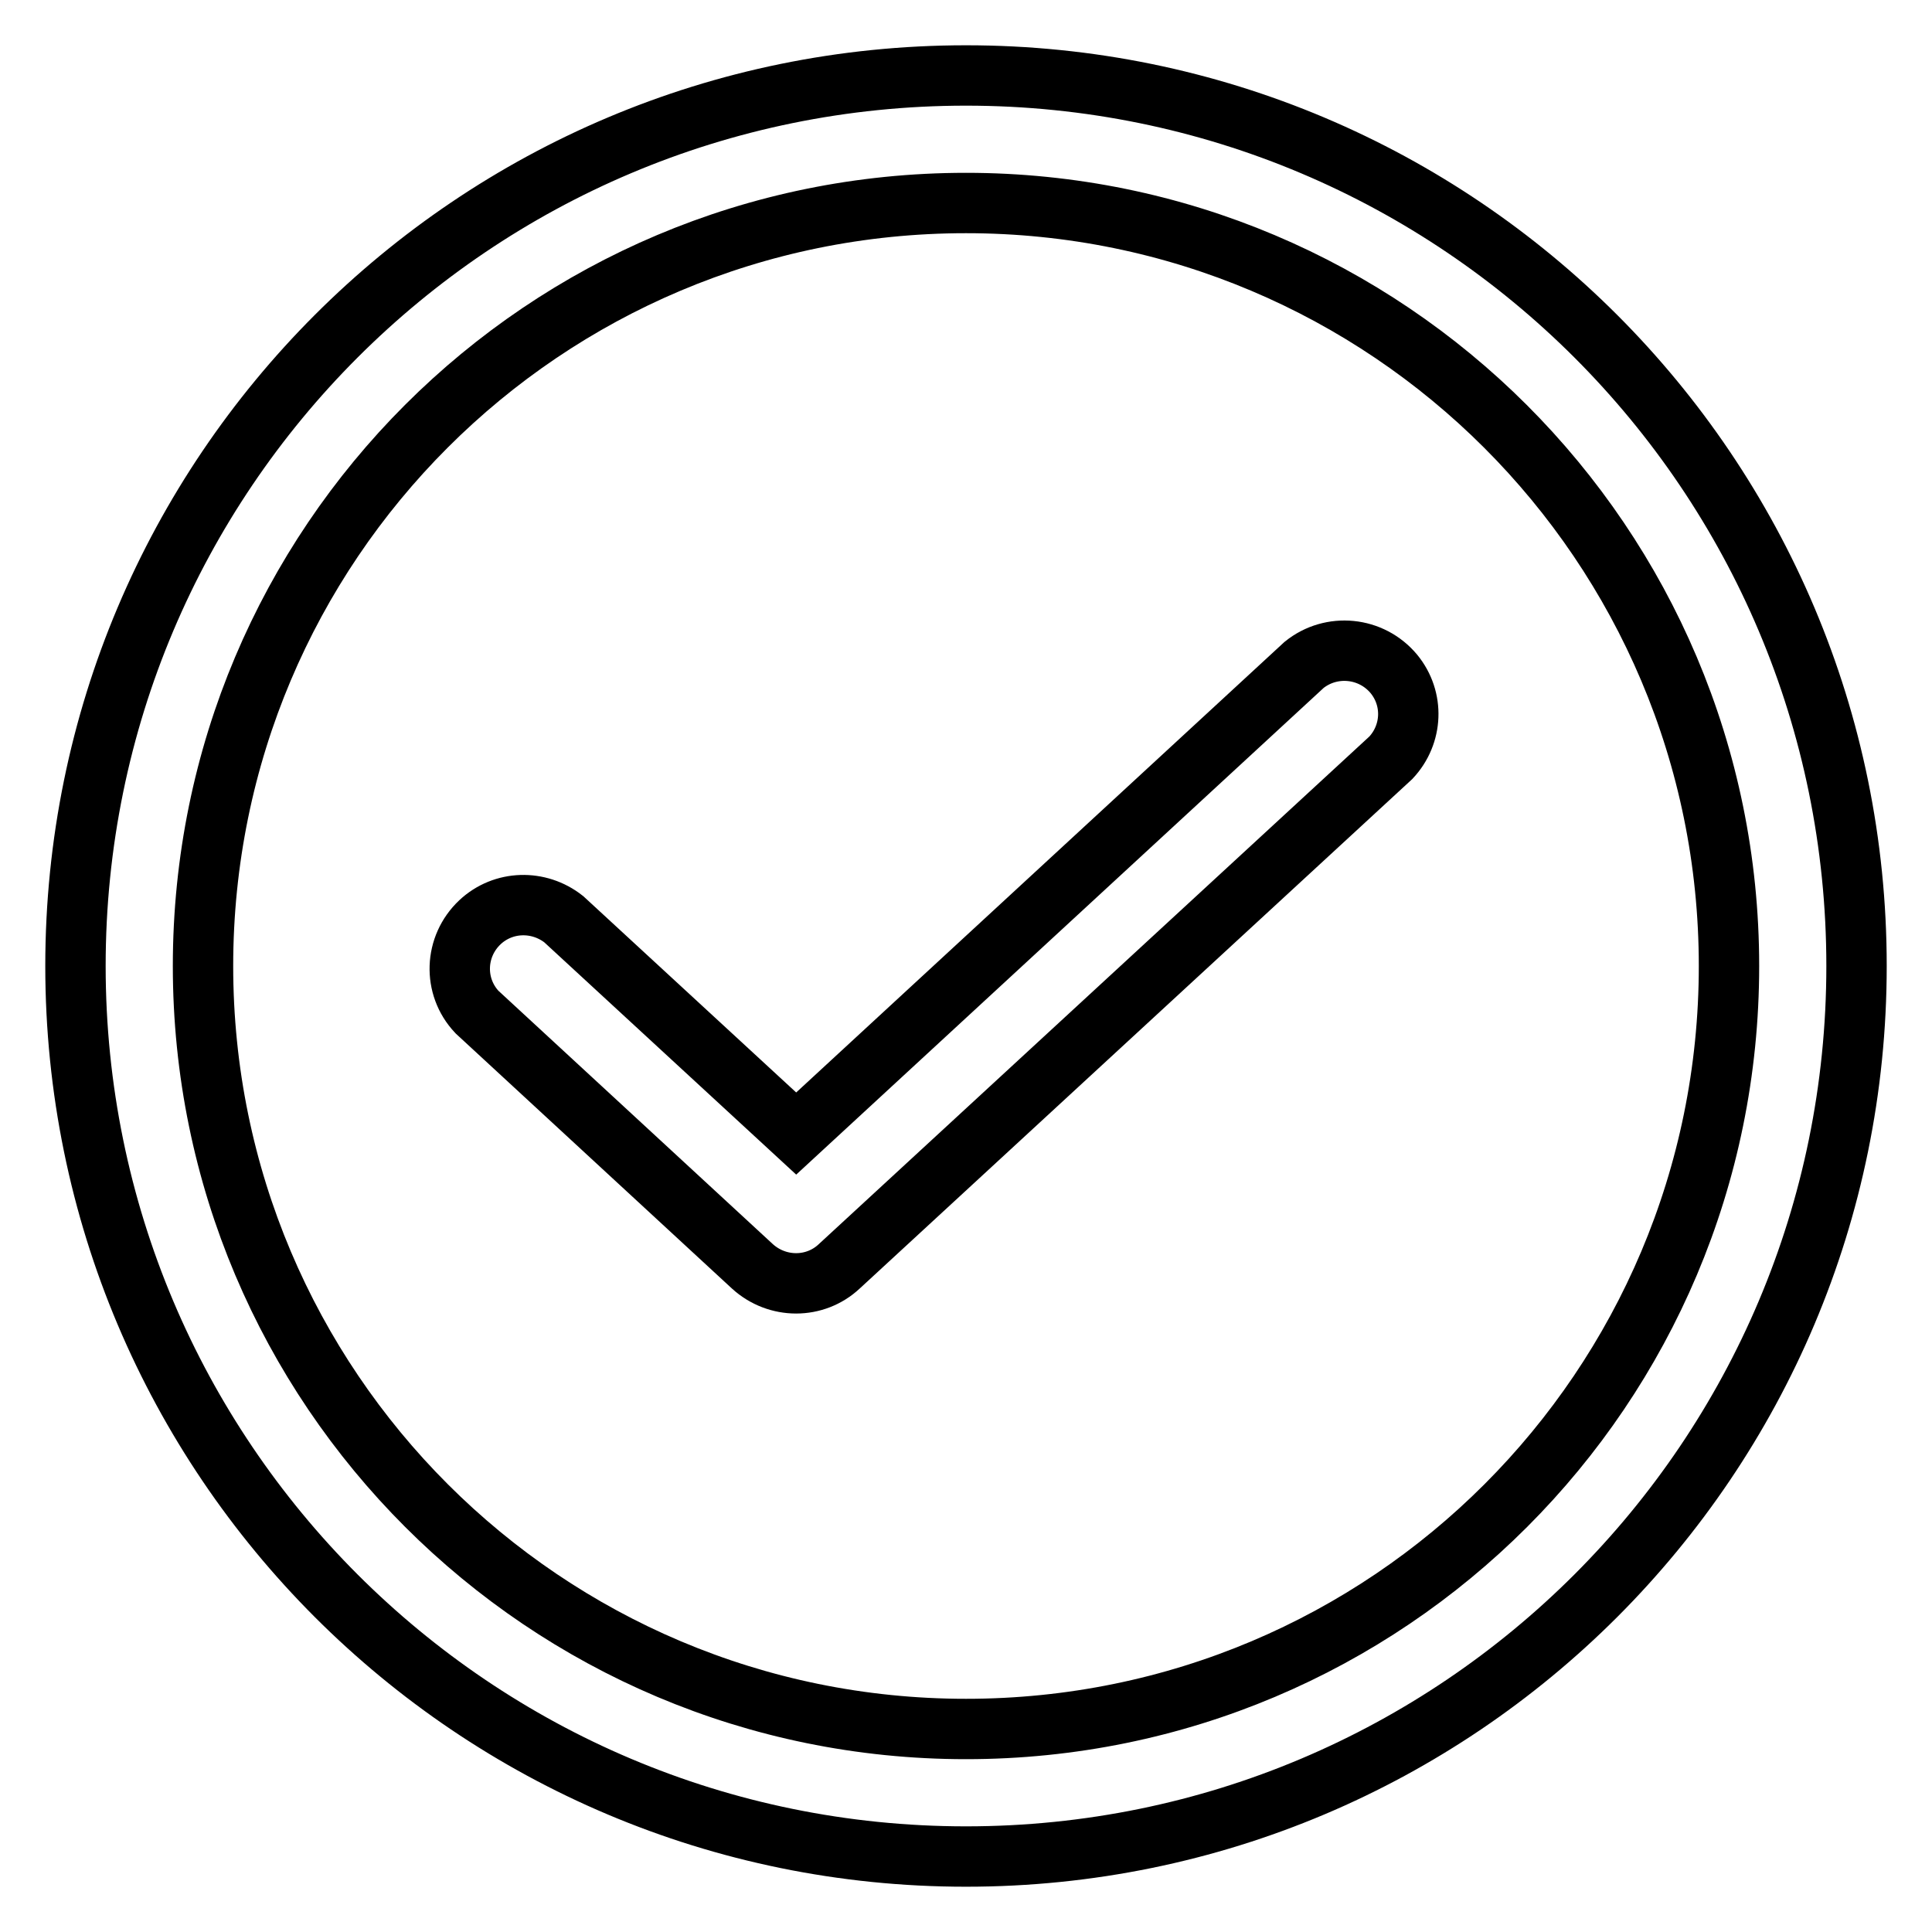 <?xml version="1.0" encoding="utf-8"?>
<!-- Svg Vector Icons : http://www.onlinewebfonts.com/icon -->
<!DOCTYPE svg PUBLIC "-//W3C//DTD SVG 1.1//EN" "http://www.w3.org/Graphics/SVG/1.1/DTD/svg11.dtd">
<svg version="1.1" xmlns="http://www.w3.org/2000/svg" xmlns:xlink="http://www.w3.org/1999/xlink" x="0px" y="0px" viewBox="0 0 256 256" enable-background="new 0 0 256 256" xml:space="preserve">
<g> <path stroke-width="8" fill-opacity="0" stroke="#000000"  d="M229.1,128c0-55.9-45.3-101.1-101.1-101.1C72.1,26.9,26.9,72.1,26.9,128c0,55.9,45.3,101.1,101.1,101.1 C183.9,229.1,229.1,183.9,229.1,128z M246,128c0,65.2-52.8,118-118,118c-65.2,0-118-52.8-118-118C10,62.8,62.8,10,128,10 C193.2,10,246,62.8,246,128z M172.8,88.1c3.6-2.9,8.9-2.4,11.9,1.2c2.7,3.3,2.5,8-0.4,11.1l-73.1,67.4c-3.2,3-8.2,3-11.5,0 l-36.5-33.7c-3.2-3.4-3-8.7,0.4-11.9c3.1-2.9,7.8-3,11.1-0.4l30.8,28.4L172.8,88.1z"/></g>
</svg>